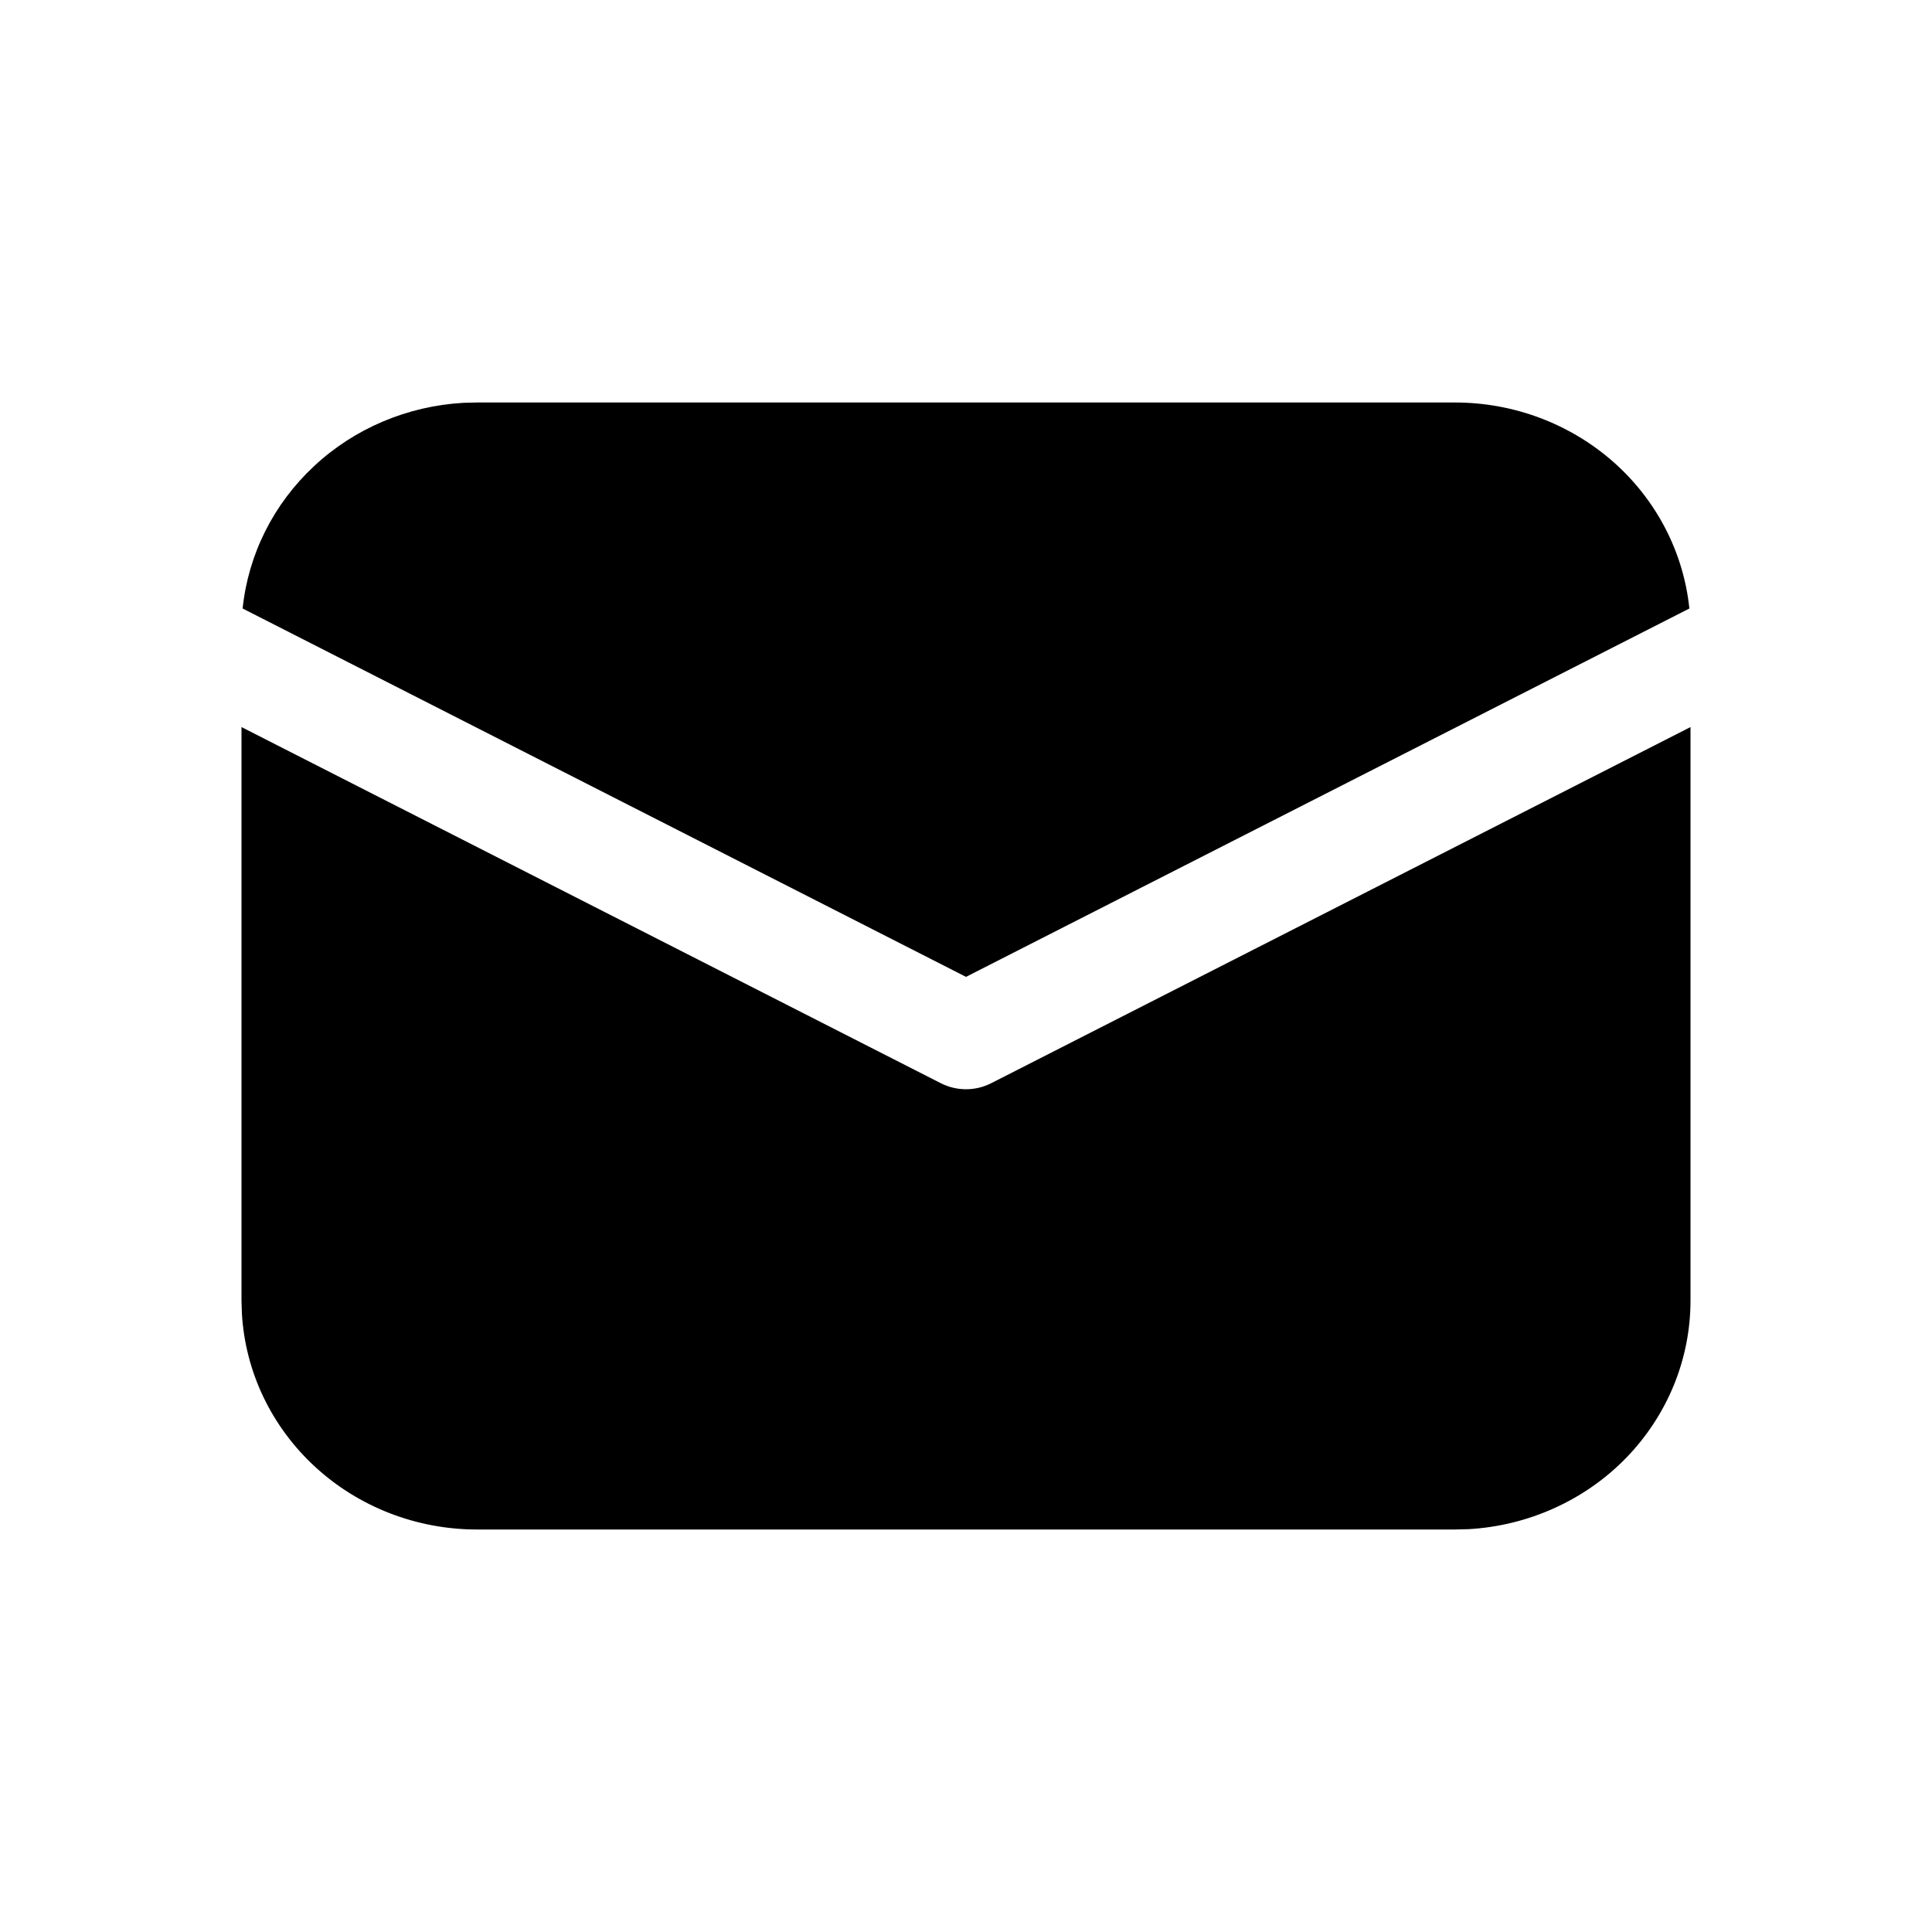 <?xml version="1.0" encoding="UTF-8"?> <svg xmlns="http://www.w3.org/2000/svg" width="24" height="24" viewBox="0 0 24 24" fill="none"> <path d="M21 9.032V16.156C21 16.883 20.714 17.581 20.201 18.11C19.688 18.637 18.986 18.954 18.241 18.996L18.075 19H5.925C5.178 19 4.459 18.722 3.916 18.223C3.373 17.724 3.047 17.043 3.005 16.317L3 16.156V9.032L11.687 13.456C11.783 13.505 11.891 13.531 12 13.531C12.109 13.531 12.217 13.505 12.313 13.456L21 9.032ZM5.925 5H18.075C18.8 5 19.499 5.262 20.037 5.734C20.575 6.207 20.913 6.857 20.986 7.559L12 12.135L3.014 7.559C3.084 6.885 3.399 6.258 3.902 5.79C4.404 5.321 5.063 5.043 5.758 5.004L5.925 5H18.075H5.925Z" fill="black"></path> </svg> 